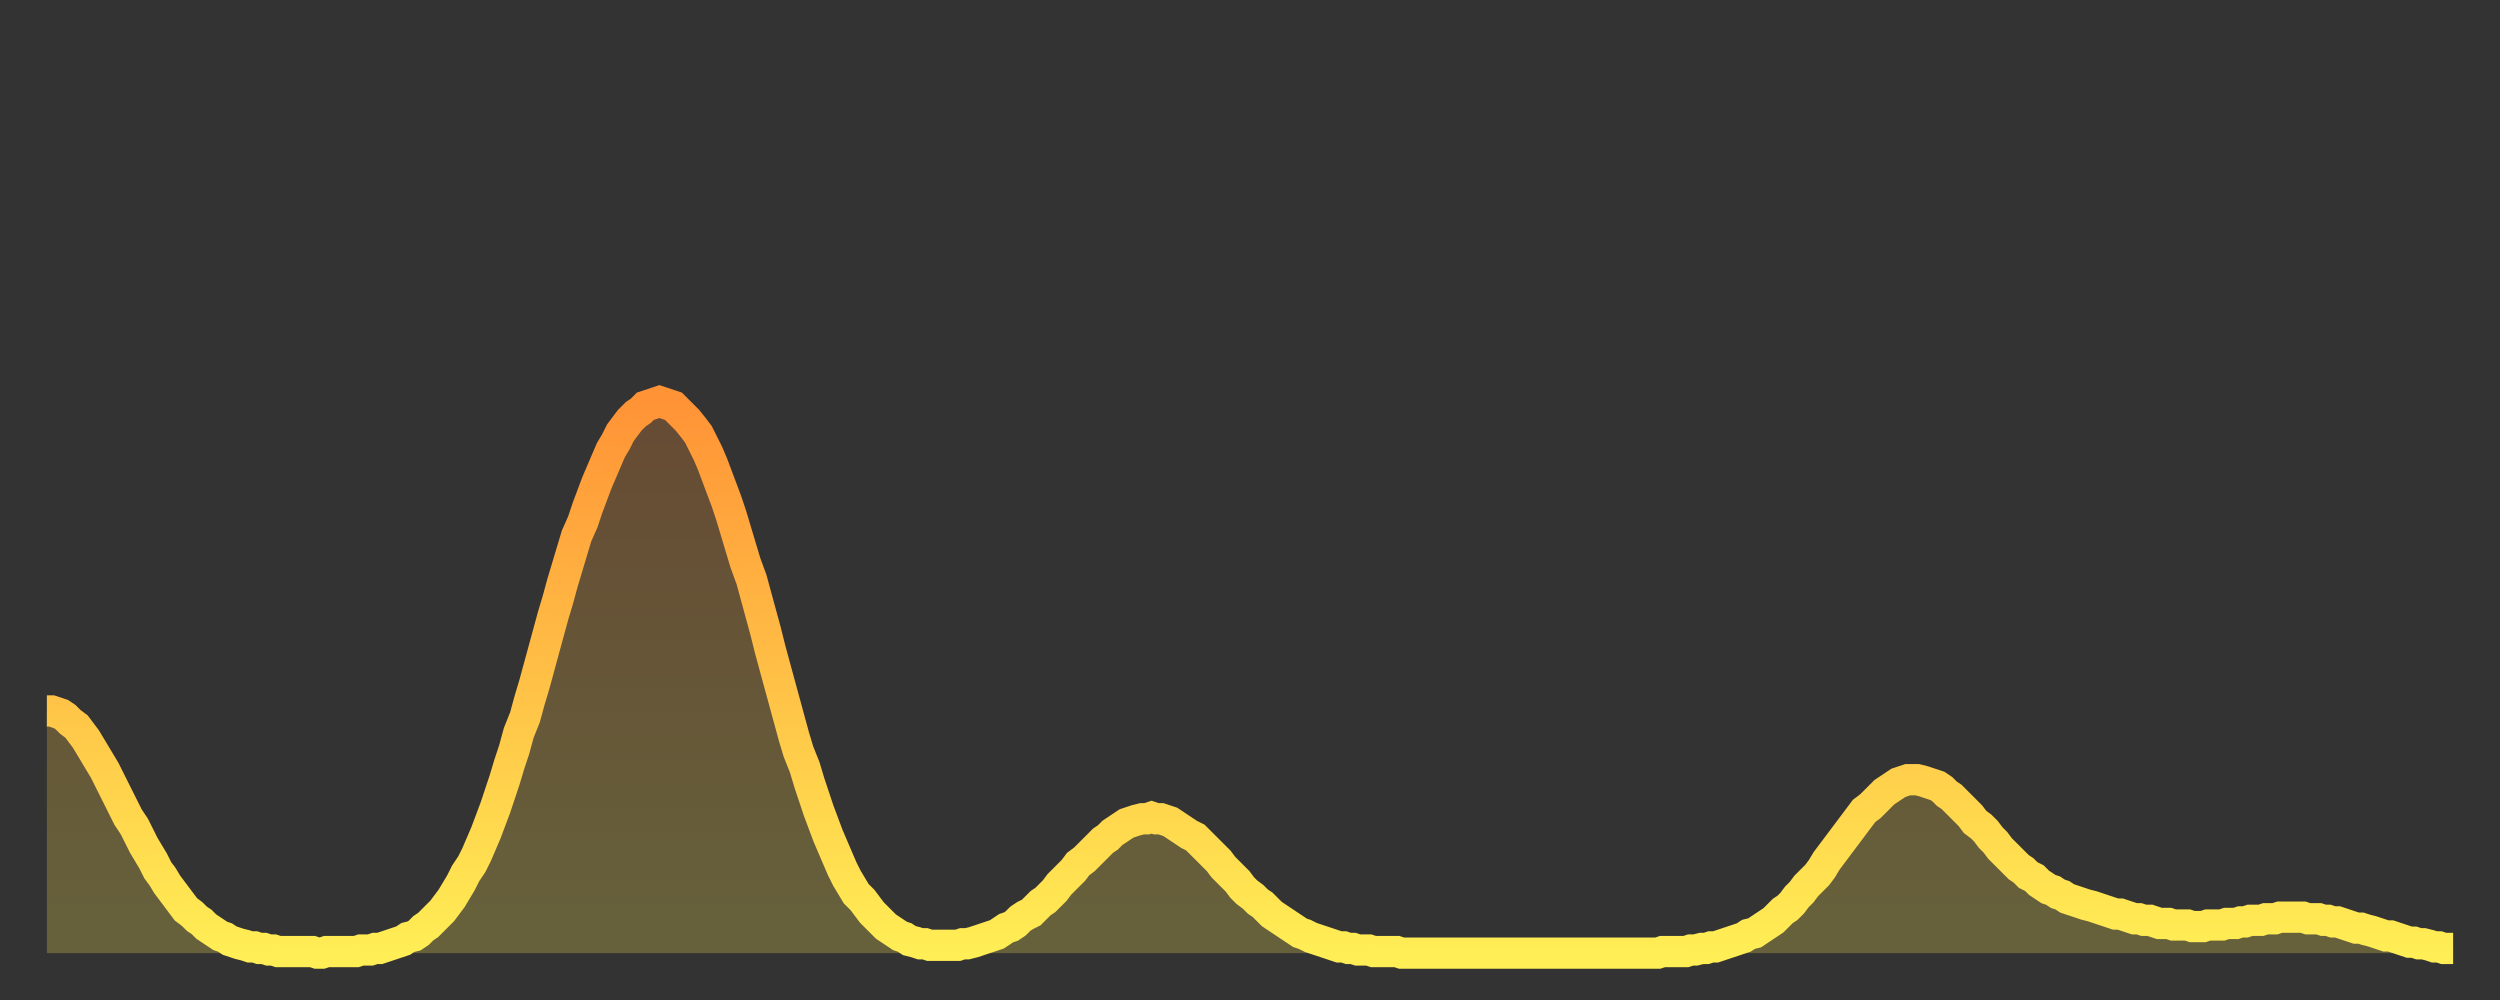 <?xml version="1.0" encoding="utf-8" ?>
<svg baseProfile="full" height="64" version="1.1" width="160" xmlns="http://www.w3.org/2000/svg" xmlns:ev="http://www.w3.org/2001/xml-events" xmlns:xlink="http://www.w3.org/1999/xlink"><rect width="100%" height="100%" fill="#333333" stroke="none"/><defs><linearGradient id="id812500" x1="0" x2="0" y1="0" y2="1"><stop offset="0%" stop-color="#ff9336" /><stop offset="50%" stop-color="#ffc046" /><stop offset="100%" stop-color="#ffee55" /></linearGradient></defs><g transform="translate(3,3)"><g><path d="M 0.0 42.5 L 0.3 42.5 0.6 42.6 0.9 42.7 1.2 42.9 1.5 43.2 1.9 43.5 2.2 43.9 2.5 44.3 2.8 44.8 3.1 45.3 3.4 45.8 3.7 46.3 4.0 46.9 4.3 47.5 4.6 48.1 4.9 48.7 5.2 49.3 5.6 49.9 5.9 50.5 6.2 51.1 6.5 51.6 6.8 52.1 7.1 52.7 7.4 53.1 7.7 53.6 8.0 54.0 8.3 54.4 8.6 54.8 8.9 55.2 9.3 55.5 9.6 55.8 9.9 56.0 10.2 56.3 10.5 56.5 10.8 56.7 11.1 56.9 11.4 57.0 11.7 57.2 12.0 57.3 12.3 57.4 12.7 57.5 13.0 57.6 13.3 57.6 13.6 57.7 13.9 57.7 14.2 57.8 14.5 57.8 14.8 57.9 15.1 57.9 15.4 57.9 15.7 57.9 16.0 57.9 16.4 57.9 16.7 57.9 17.0 57.9 17.3 58.0 17.6 58.0 17.9 57.9 18.2 57.9 18.5 57.9 18.8 57.9 19.1 57.9 19.4 57.9 19.8 57.9 20.1 57.8 20.4 57.8 20.7 57.8 21.0 57.7 21.3 57.7 21.6 57.6 21.9 57.5 22.2 57.4 22.5 57.3 22.8 57.2 23.1 57.0 23.5 56.9 23.8 56.7 24.1 56.4 24.4 56.2 24.7 55.9 25.0 55.6 25.3 55.3 25.6 54.9 25.9 54.5 26.2 54.0 26.5 53.5 26.8 52.9 27.2 52.3 27.5 51.7 27.8 51.0 28.1 50.3 28.4 49.5 28.7 48.7 29.0 47.8 29.3 46.9 29.6 45.9 29.9 45.0 30.2 43.9 30.6 42.9 30.9 41.8 31.2 40.8 31.5 39.7 31.8 38.6 32.1 37.5 32.4 36.4 32.7 35.4 33.0 34.3 33.3 33.3 33.6 32.3 33.9 31.3 34.3 30.4 34.6 29.5 34.9 28.7 35.2 27.9 35.5 27.2 35.8 26.5 36.1 25.8 36.4 25.3 36.7 24.7 37.0 24.3 37.3 23.9 37.7 23.5 38.0 23.3 38.3 23.0 38.6 22.9 38.9 22.8 39.2 22.7 39.5 22.8 39.8 22.9 40.1 23.0 40.4 23.3 40.7 23.6 41.0 23.9 41.4 24.4 41.7 24.8 42.0 25.4 42.3 26.0 42.6 26.7 42.9 27.5 43.2 28.3 43.5 29.1 43.8 30.0 44.1 31.0 44.4 32.0 44.7 33.0 45.1 34.1 45.4 35.2 45.7 36.3 46.0 37.4 46.3 38.6 46.6 39.7 46.9 40.8 47.2 41.9 47.5 43.0 47.8 44.1 48.1 45.1 48.5 46.1 48.8 47.1 49.1 48.0 49.4 48.9 49.7 49.7 50.0 50.5 50.3 51.2 50.6 51.9 50.9 52.6 51.2 53.2 51.5 53.7 51.8 54.2 52.2 54.6 52.5 55.0 52.8 55.4 53.1 55.7 53.4 56.0 53.7 56.3 54.0 56.5 54.3 56.7 54.6 56.9 54.9 57.0 55.2 57.2 55.6 57.3 55.9 57.4 56.2 57.4 56.5 57.5 56.8 57.5 57.1 57.5 57.4 57.5 57.7 57.5 58.0 57.5 58.3 57.5 58.6 57.4 58.9 57.4 59.3 57.3 59.6 57.2 59.9 57.1 60.2 57.0 60.5 56.9 60.8 56.8 61.1 56.6 61.4 56.4 61.7 56.3 62.0 56.1 62.3 55.8 62.6 55.6 63.0 55.4 63.3 55.1 63.6 54.8 63.9 54.6 64.2 54.3 64.5 54.0 64.8 53.6 65.1 53.3 65.4 53.0 65.7 52.7 66.0 52.3 66.4 52.0 66.7 51.7 67.0 51.4 67.3 51.1 67.6 50.8 67.9 50.6 68.2 50.3 68.5 50.1 68.8 49.9 69.1 49.7 69.4 49.6 69.7 49.5 70.1 49.4 70.4 49.4 70.7 49.3 71.0 49.4 71.3 49.4 71.6 49.5 71.9 49.6 72.2 49.8 72.5 50.0 72.8 50.2 73.1 50.4 73.5 50.6 73.8 50.9 74.1 51.2 74.4 51.5 74.7 51.8 75.0 52.1 75.3 52.5 75.6 52.8 75.9 53.1 76.2 53.4 76.5 53.8 76.8 54.1 77.2 54.4 77.5 54.7 77.8 54.9 78.1 55.2 78.4 55.5 78.7 55.7 79.0 55.9 79.3 56.1 79.6 56.3 79.9 56.5 80.2 56.7 80.5 56.8 80.9 57.0 81.2 57.1 81.5 57.2 81.8 57.3 82.1 57.4 82.4 57.5 82.7 57.6 83.0 57.6 83.3 57.7 83.6 57.7 83.9 57.8 84.3 57.8 84.6 57.8 84.9 57.9 85.2 57.9 85.5 57.9 85.8 57.9 86.1 57.9 86.4 57.9 86.7 58.0 87.0 58.0 87.3 58.0 87.6 58.0 88.0 58.0 88.3 58.0 88.6 58.0 88.9 58.0 89.2 58.0 89.5 58.0 89.8 58.0 90.1 58.0 90.4 58.0 90.7 58.0 91.0 58.0 91.4 58.0 91.7 58.0 92.0 58.0 92.3 58.0 92.6 58.0 92.9 58.0 93.2 58.0 93.5 58.0 93.8 58.0 94.1 58.0 94.4 58.0 94.7 58.0 95.1 58.0 95.4 58.0 95.7 58.0 96.0 58.0 96.3 58.0 96.6 58.0 96.9 58.0 97.2 58.0 97.5 58.0 97.8 58.0 98.1 58.0 98.4 58.0 98.8 58.0 99.1 58.0 99.4 58.0 99.7 58.0 100.0 58.0 100.3 58.0 100.6 58.0 100.9 58.0 101.2 58.0 101.5 58.0 101.8 58.0 102.2 58.0 102.5 58.0 102.8 58.0 103.1 58.0 103.4 57.9 103.7 57.9 104.0 57.9 104.3 57.9 104.6 57.9 104.9 57.9 105.2 57.8 105.5 57.8 105.9 57.7 106.2 57.7 106.5 57.6 106.8 57.6 107.1 57.5 107.4 57.4 107.7 57.3 108.0 57.2 108.3 57.1 108.6 57.0 108.9 56.8 109.3 56.7 109.6 56.5 109.9 56.3 110.2 56.1 110.5 55.9 110.8 55.6 111.1 55.3 111.4 55.1 111.7 54.8 112.0 54.4 112.3 54.1 112.6 53.7 113.0 53.3 113.3 53.0 113.6 52.6 113.9 52.1 114.2 51.7 114.5 51.3 114.8 50.9 115.1 50.5 115.4 50.1 115.7 49.7 116.0 49.3 116.3 48.9 116.7 48.6 117.0 48.3 117.3 48.0 117.6 47.7 117.9 47.5 118.2 47.3 118.5 47.1 118.8 47.0 119.1 46.9 119.4 46.9 119.7 46.9 120.1 47.0 120.4 47.1 120.7 47.2 121.0 47.3 121.3 47.5 121.6 47.8 121.9 48.0 122.2 48.3 122.5 48.6 122.8 48.9 123.1 49.2 123.4 49.6 123.8 49.9 124.1 50.2 124.4 50.6 124.7 50.9 125.0 51.3 125.3 51.6 125.6 51.9 125.9 52.2 126.2 52.5 126.5 52.7 126.8 53.0 127.2 53.2 127.5 53.5 127.8 53.7 128.1 53.9 128.4 54.0 128.7 54.2 129.0 54.3 129.3 54.5 129.6 54.6 129.9 54.7 130.2 54.8 130.5 54.9 130.9 55.0 131.2 55.1 131.5 55.2 131.8 55.3 132.1 55.4 132.4 55.5 132.7 55.5 133.0 55.6 133.3 55.7 133.6 55.8 133.9 55.8 134.2 55.9 134.6 55.9 134.9 56.0 135.2 56.1 135.5 56.1 135.8 56.1 136.1 56.2 136.4 56.2 136.7 56.2 137.0 56.2 137.3 56.3 137.6 56.3 138.0 56.3 138.3 56.2 138.6 56.2 138.9 56.2 139.2 56.2 139.5 56.1 139.8 56.1 140.1 56.1 140.4 56.0 140.7 56.0 141.0 55.9 141.3 55.9 141.7 55.9 142.0 55.8 142.3 55.8 142.6 55.8 142.9 55.7 143.2 55.7 143.5 55.7 143.8 55.7 144.1 55.7 144.4 55.7 144.7 55.8 145.1 55.8 145.4 55.8 145.7 55.9 146.0 55.9 146.3 56.0 146.6 56.0 146.9 56.1 147.2 56.2 147.5 56.3 147.8 56.4 148.1 56.4 148.4 56.5 148.8 56.6 149.1 56.7 149.4 56.8 149.7 56.9 150.0 56.9 150.3 57.0 150.6 57.1 150.9 57.2 151.2 57.3 151.5 57.3 151.8 57.4 152.1 57.4 152.5 57.5 152.8 57.6 153.1 57.6 153.4 57.7 153.7 57.7 154.0 57.7" fill="none" id="graph-curve" opacity="1" stroke="url(#id812500)" stroke-width="2" /><path d="M 0 58 L 0.0 42.5 0.3 42.5 0.6 42.6 0.9 42.7 1.2 42.9 1.5 43.2 1.9 43.5 2.2 43.9 2.5 44.3 2.8 44.8 3.1 45.3 3.4 45.8 3.7 46.3 4.0 46.9 4.3 47.5 4.6 48.1 4.9 48.7 5.2 49.3 5.6 49.9 5.9 50.5 6.2 51.1 6.5 51.6 6.8 52.1 7.1 52.7 7.4 53.1 7.7 53.6 8.0 54.0 8.3 54.4 8.6 54.8 8.9 55.2 9.3 55.5 9.6 55.8 9.9 56.0 10.2 56.3 10.5 56.5 10.8 56.7 11.1 56.9 11.4 57.0 11.7 57.2 12.0 57.3 12.3 57.4 12.7 57.5 13.0 57.6 13.3 57.6 13.6 57.7 13.9 57.7 14.2 57.8 14.5 57.8 14.8 57.9 15.1 57.9 15.4 57.9 15.7 57.9 16.0 57.9 16.4 57.9 16.7 57.9 17.0 57.9 17.3 58.0 17.6 58.0 17.9 57.9 18.2 57.9 18.5 57.9 18.8 57.9 19.1 57.9 19.4 57.9 19.8 57.9 20.1 57.8 20.4 57.8 20.7 57.8 21.0 57.7 21.3 57.7 21.6 57.6 21.9 57.5 22.2 57.4 22.5 57.3 22.8 57.2 23.1 57.0 23.5 56.9 23.8 56.7 24.1 56.4 24.4 56.2 24.7 55.9 25.0 55.6 25.3 55.3 25.6 54.9 25.9 54.5 26.2 54.0 26.5 53.5 26.8 52.9 27.2 52.3 27.5 51.7 27.8 51.0 28.1 50.3 28.4 49.5 28.7 48.7 29.0 47.8 29.3 46.9 29.6 45.9 29.9 45.0 30.2 43.9 30.6 42.9 30.9 41.8 31.2 40.8 31.5 39.7 31.8 38.6 32.1 37.5 32.4 36.4 32.7 35.4 33.0 34.3 33.3 33.3 33.6 32.3 33.9 31.3 34.3 30.4 34.6 29.5 34.9 28.7 35.2 27.9 35.5 27.2 35.8 26.5 36.1 25.8 36.4 25.3 36.7 24.7 37.0 24.3 37.3 23.9 37.7 23.5 38.0 23.3 38.3 23.0 38.6 22.9 38.9 22.8 39.2 22.7 39.5 22.8 39.8 22.9 40.1 23.0 40.4 23.3 40.7 23.6 41.0 23.9 41.4 24.4 41.7 24.8 42.0 25.4 42.3 26.0 42.6 26.7 42.9 27.5 43.2 28.3 43.5 29.1 43.8 30.0 44.1 31.0 44.4 32.0 44.7 33.0 45.1 34.1 45.4 35.2 45.7 36.3 46.0 37.4 46.3 38.6 46.6 39.7 46.9 40.8 47.2 41.9 47.5 43.0 47.8 44.1 48.1 45.1 48.5 46.1 48.8 47.1 49.1 48.0 49.4 48.9 49.7 49.7 50.0 50.5 50.3 51.2 50.6 51.9 50.9 52.6 51.2 53.2 51.5 53.7 51.8 54.2 52.2 54.6 52.5 55.0 52.8 55.4 53.1 55.7 53.4 56.0 53.7 56.3 54.0 56.5 54.3 56.7 54.6 56.9 54.9 57.0 55.2 57.2 55.6 57.3 55.9 57.4 56.2 57.4 56.5 57.5 56.8 57.5 57.1 57.5 57.4 57.5 57.7 57.5 58.0 57.5 58.3 57.5 58.6 57.4 58.9 57.4 59.3 57.3 59.6 57.2 59.9 57.1 60.2 57.0 60.5 56.9 60.8 56.8 61.1 56.6 61.4 56.4 61.7 56.3 62.0 56.1 62.3 55.8 62.6 55.6 63.0 55.4 63.3 55.1 63.6 54.8 63.9 54.6 64.2 54.3 64.5 54.0 64.8 53.6 65.1 53.3 65.4 53.0 65.7 52.7 66.0 52.3 66.4 52.0 66.7 51.7 67.0 51.4 67.3 51.1 67.6 50.8 67.9 50.6 68.2 50.3 68.5 50.1 68.8 49.9 69.1 49.7 69.4 49.6 69.7 49.5 70.1 49.4 70.4 49.4 70.7 49.3 71.0 49.4 71.3 49.4 71.6 49.5 71.9 49.6 72.2 49.8 72.5 50.0 72.8 50.2 73.1 50.4 73.5 50.6 73.8 50.9 74.1 51.2 74.4 51.5 74.7 51.8 75.0 52.1 75.3 52.5 75.6 52.8 75.9 53.1 76.2 53.4 76.5 53.8 76.8 54.1 77.2 54.4 77.5 54.7 77.8 54.9 78.1 55.2 78.4 55.5 78.7 55.7 79.0 55.9 79.3 56.1 79.6 56.3 79.9 56.5 80.2 56.7 80.5 56.8 80.9 57.0 81.2 57.1 81.5 57.2 81.8 57.3 82.1 57.4 82.4 57.5 82.7 57.6 83.0 57.6 83.3 57.7 83.6 57.7 83.9 57.8 84.3 57.8 84.6 57.8 84.9 57.9 85.2 57.9 85.5 57.9 85.8 57.9 86.1 57.9 86.4 57.9 86.7 58.0 87.0 58.0 87.3 58.0 87.6 58.0 88.0 58.0 88.3 58.0 88.6 58.0 88.9 58.0 89.2 58.0 89.5 58.0 89.8 58.0 90.1 58.0 90.4 58.0 90.7 58.0 91.0 58.0 91.4 58.0 91.7 58.0 92.0 58.0 92.3 58.0 92.6 58.0 92.9 58.0 93.2 58.0 93.5 58.0 93.8 58.0 94.1 58.0 94.4 58.0 94.7 58.0 95.1 58.0 95.4 58.0 95.7 58.0 96.0 58.0 96.3 58.0 96.6 58.0 96.9 58.0 97.2 58.0 97.5 58.0 97.8 58.0 98.1 58.0 98.4 58.0 98.8 58.0 99.1 58.0 99.4 58.0 99.7 58.0 100.0 58.0 100.3 58.0 100.6 58.0 100.9 58.0 101.2 58.0 101.5 58.0 101.8 58.0 102.2 58.0 102.5 58.0 102.8 58.0 103.1 58.0 103.4 57.9 103.7 57.9 104.0 57.9 104.3 57.9 104.6 57.9 104.9 57.9 105.2 57.8 105.5 57.8 105.9 57.7 106.2 57.7 106.5 57.6 106.8 57.6 107.1 57.5 107.4 57.4 107.7 57.3 108.0 57.2 108.3 57.1 108.6 57.0 108.9 56.8 109.3 56.7 109.6 56.5 109.9 56.3 110.2 56.1 110.5 55.9 110.8 55.6 111.1 55.3 111.4 55.1 111.7 54.8 112.0 54.4 112.3 54.1 112.6 53.7 113.0 53.3 113.3 53.0 113.6 52.6 113.9 52.1 114.2 51.7 114.5 51.3 114.8 50.9 115.1 50.5 115.4 50.1 115.7 49.7 116.0 49.3 116.3 48.9 116.7 48.6 117.0 48.3 117.3 48.0 117.6 47.7 117.9 47.5 118.2 47.3 118.5 47.1 118.8 47.0 119.1 46.9 119.4 46.9 119.7 46.9 120.1 47.0 120.4 47.1 120.7 47.2 121.0 47.3 121.3 47.5 121.6 47.8 121.9 48.0 122.2 48.3 122.5 48.6 122.8 48.9 123.1 49.2 123.4 49.6 123.8 49.9 124.1 50.2 124.4 50.6 124.7 50.9 125.0 51.3 125.3 51.6 125.6 51.9 125.9 52.2 126.2 52.5 126.5 52.7 126.8 53.0 127.2 53.2 127.5 53.5 127.8 53.7 128.1 53.9 128.4 54.0 128.7 54.2 129.0 54.3 129.3 54.5 129.6 54.6 129.9 54.7 130.2 54.8 130.5 54.9 130.9 55.0 131.2 55.1 131.5 55.2 131.8 55.3 132.1 55.4 132.4 55.5 132.7 55.5 133.0 55.6 133.3 55.7 133.6 55.8 133.9 55.8 134.2 55.9 134.6 55.9 134.9 56.0 135.2 56.1 135.5 56.1 135.8 56.1 136.1 56.2 136.4 56.2 136.7 56.2 137.0 56.2 137.3 56.3 137.6 56.3 138.0 56.3 138.3 56.2 138.6 56.2 138.9 56.2 139.2 56.2 139.5 56.1 139.8 56.1 140.1 56.1 140.4 56.0 140.7 56.0 141.0 55.9 141.3 55.9 141.7 55.9 142.0 55.8 142.3 55.8 142.6 55.8 142.9 55.7 143.2 55.7 143.5 55.7 143.8 55.7 144.1 55.7 144.4 55.7 144.7 55.8 145.1 55.8 145.4 55.8 145.7 55.9 146.0 55.9 146.3 56.0 146.6 56.0 146.9 56.1 147.2 56.2 147.5 56.3 147.8 56.4 148.1 56.4 148.4 56.5 148.8 56.6 149.1 56.7 149.4 56.8 149.7 56.9 150.0 56.9 150.3 57.0 150.6 57.1 150.9 57.2 151.2 57.3 151.5 57.3 151.8 57.4 152.1 57.4 152.5 57.5 152.8 57.6 153.1 57.6 153.4 57.7 153.7 57.7 154.0 57.7 154 58" fill="url(#id812500)" fill-opacity=".25" id="graph-shadow" /></g></g></svg>